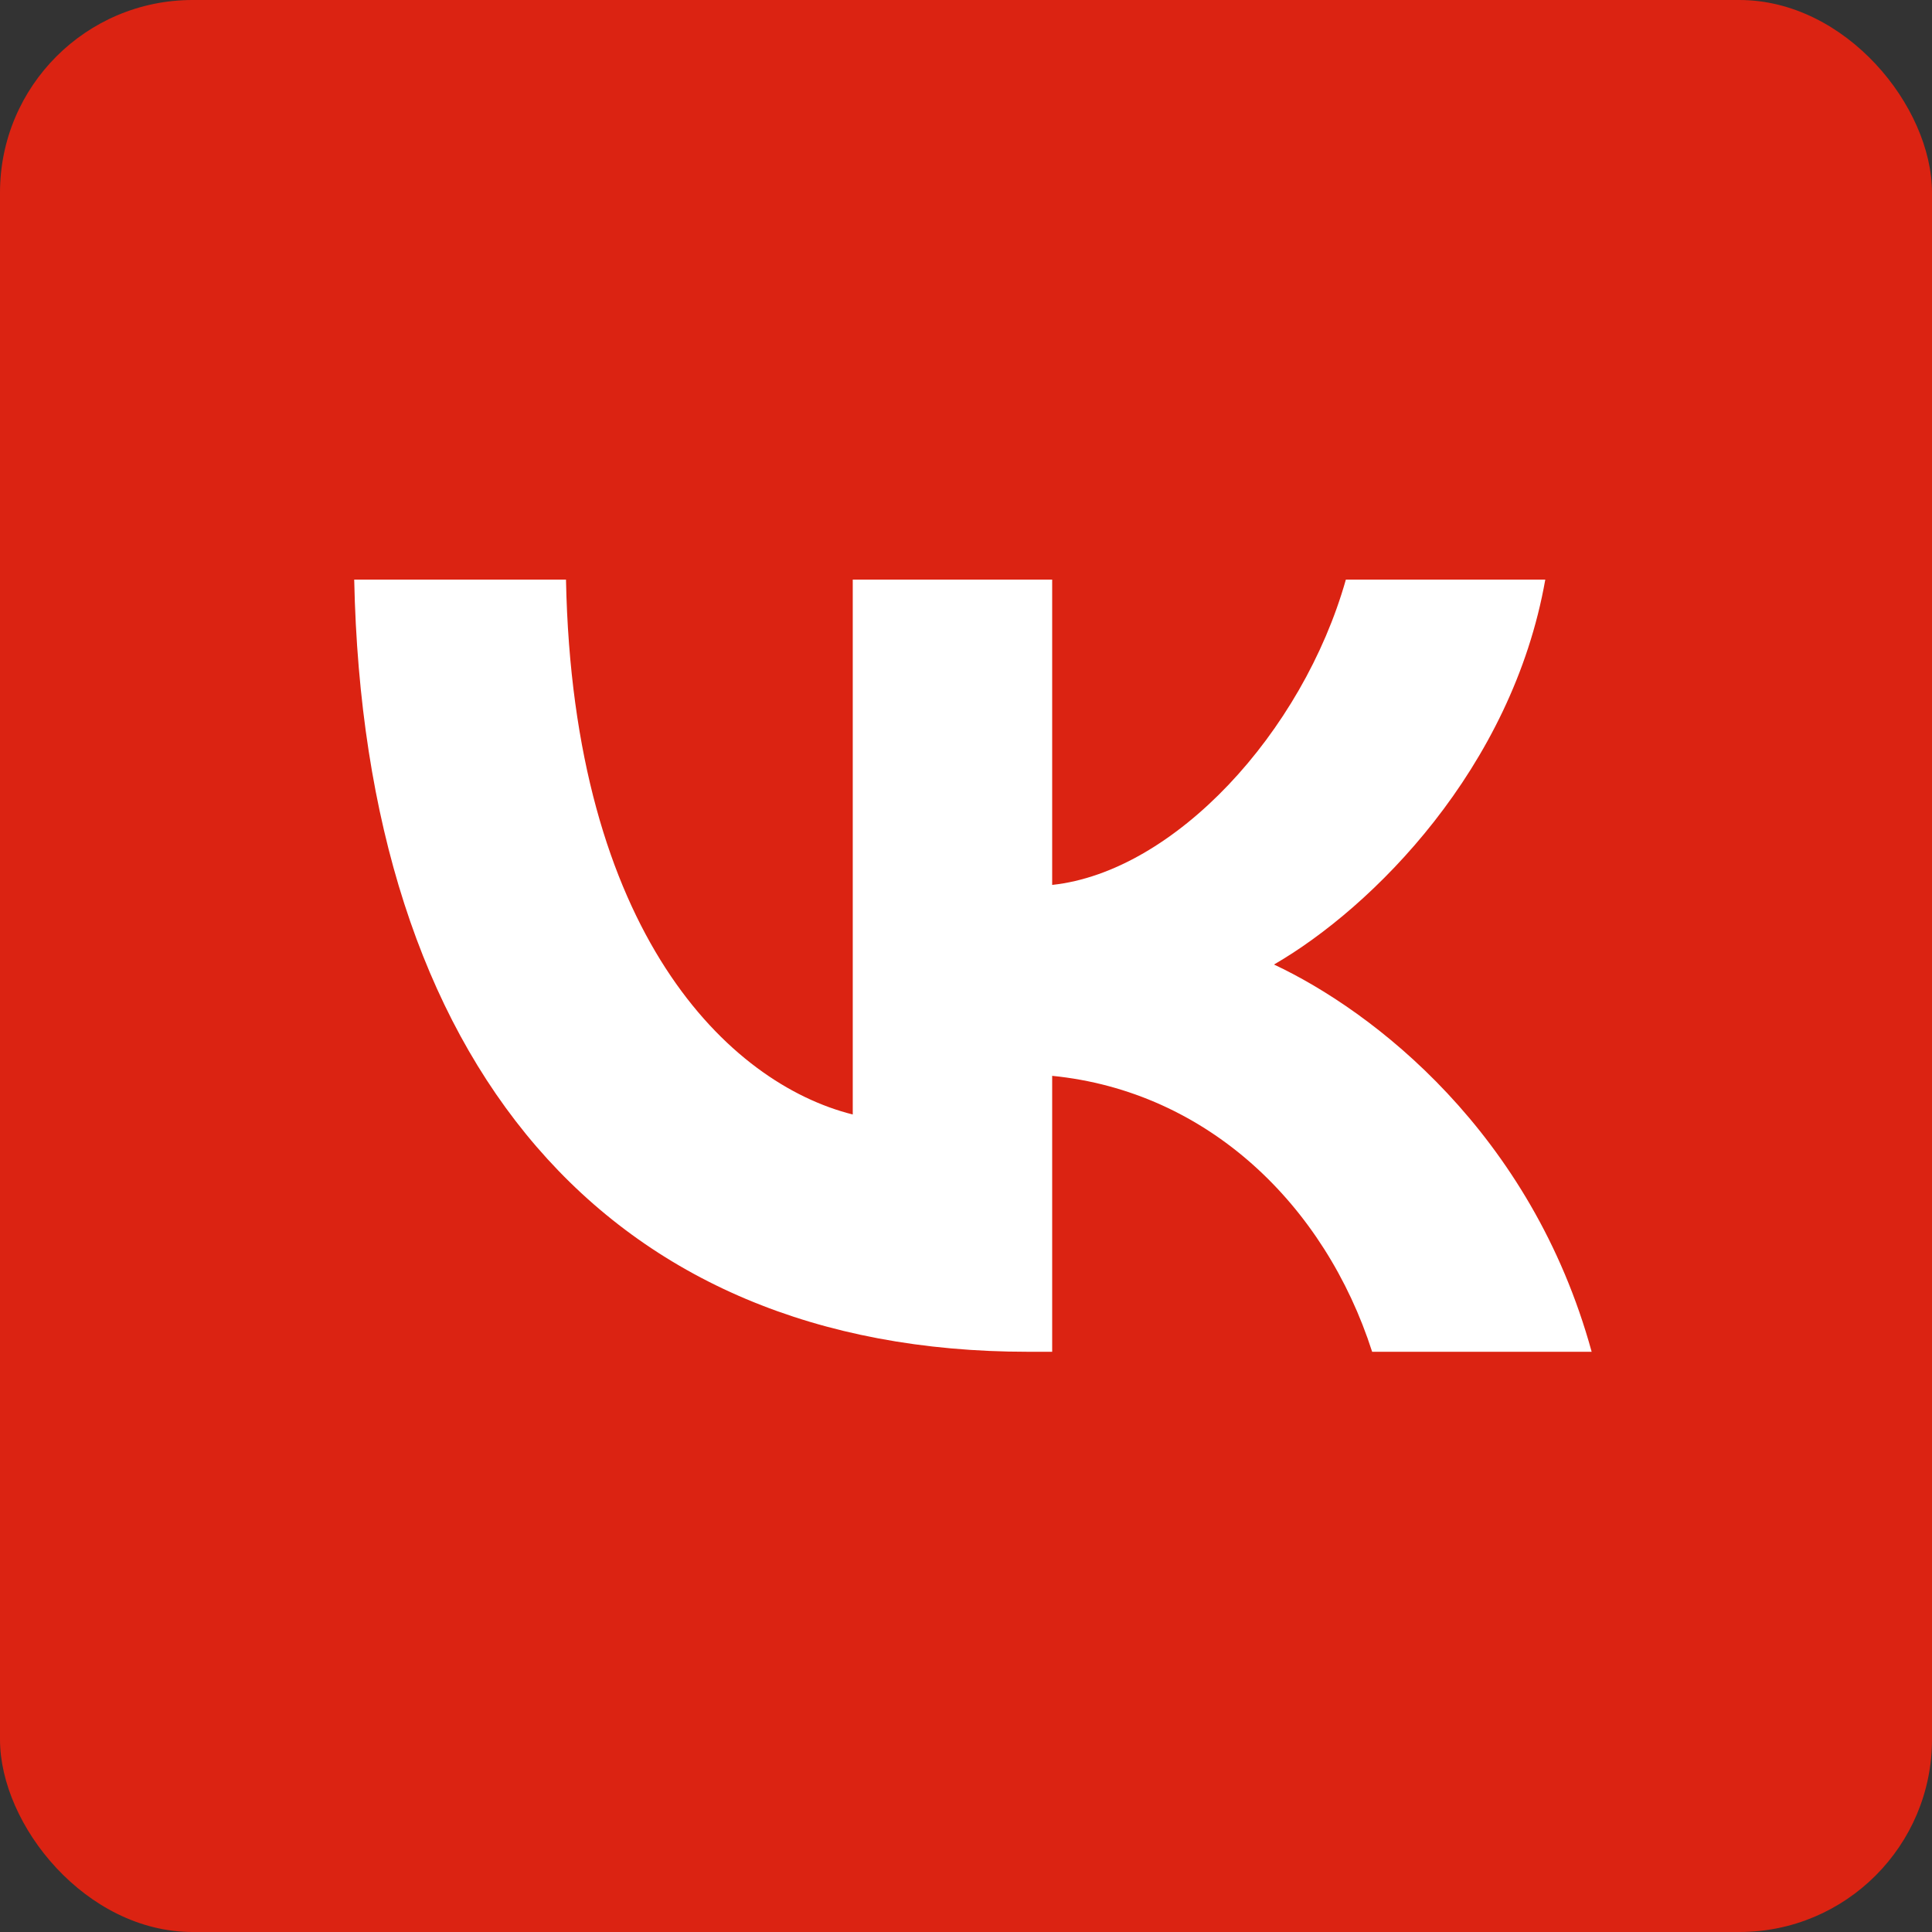 <?xml version="1.0" encoding="UTF-8"?> <svg xmlns="http://www.w3.org/2000/svg" width="68" height="68" viewBox="0 0 68 68" fill="none"><rect x="0" y="0" width="68" height="68" fill="#333333" stroke="none"/><rect width="68" height="68" rx="6.78" fill="#DB2312"></rect><path d="M36.189 47.578C21.308 47.578 12.82 37.376 12.467 20.4H19.921C20.166 32.86 25.661 38.138 30.014 39.226V20.4H37.033V31.146C41.331 30.684 45.846 25.787 47.37 20.4H54.389C53.219 27.038 48.322 31.935 44.84 33.948C48.322 35.581 53.899 39.852 56.021 47.578H48.295C46.635 42.409 42.501 38.41 37.033 37.866V47.578H36.189Z" fill="white"></path></svg> 